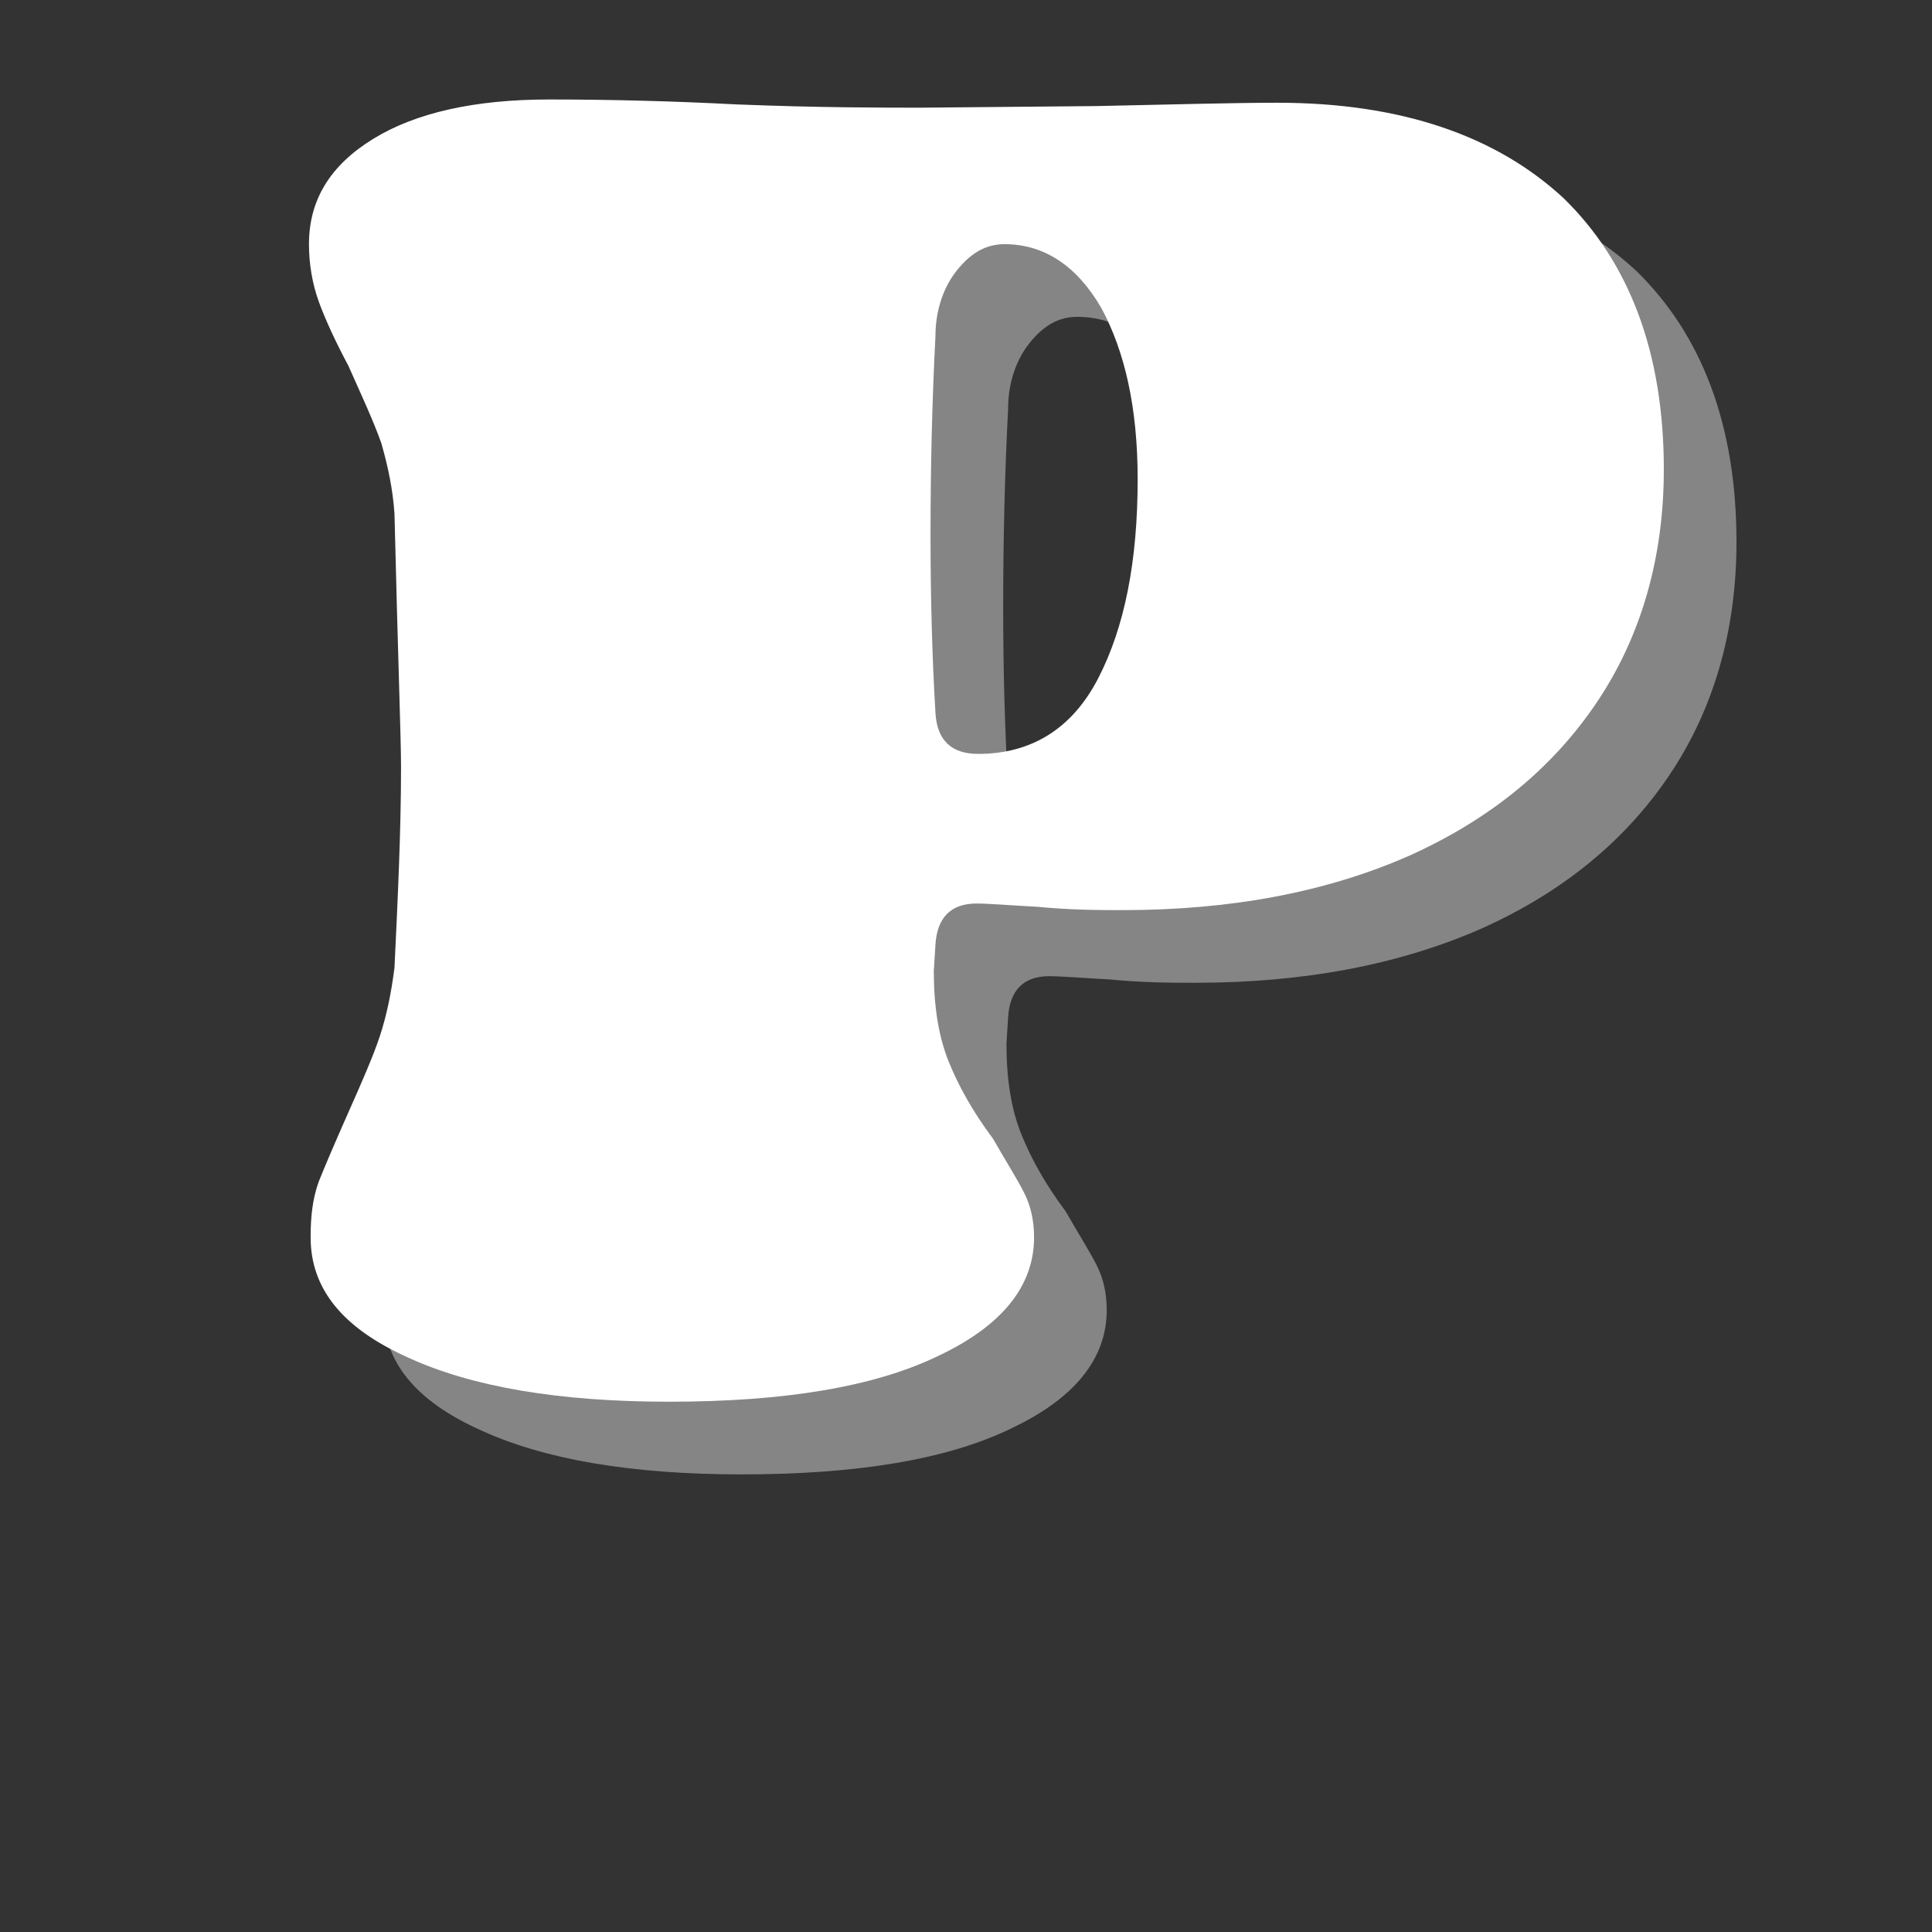 <svg version="1.0" preserveAspectRatio="xMidYMid meet" height="200" viewBox="0 0 150 150" zoomAndPan="magnify" width="200" xmlns:xlink="http://www.w3.org/1999/xlink" xmlns="http://www.w3.org/2000/svg"><rect x="0" y="0" width="150" height="150" fill="#333333" stroke="none"/><defs><g></g></defs><g fill-opacity="0.4" fill="#ffffff"><g transform="translate(25.289, 112.557)"><g><path d="M 12 -1.531 C 16.98 0.766 23.746 1.914 32.297 1.914 C 41.234 1.914 48.254 0.766 53.234 -1.66 C 58.086 -3.957 60.637 -7.02 60.637 -10.852 C 60.637 -12.129 60.383 -13.277 59.871 -14.297 C 59.363 -15.32 58.469 -16.723 57.445 -18.512 C 55.914 -20.555 54.766 -22.598 54 -24.512 C 53.234 -26.426 52.852 -28.723 52.852 -31.531 L 52.98 -33.574 C 53.105 -35.617 54.129 -36.766 56.172 -36.766 C 57.062 -36.766 58.598 -36.637 60.895 -36.512 C 63.574 -36.254 65.746 -36.254 67.531 -36.254 C 75.957 -36.254 83.363 -37.66 89.746 -40.469 C 96 -43.277 100.852 -47.234 104.297 -52.34 C 107.746 -57.445 109.531 -63.574 109.531 -70.469 C 109.531 -79.531 106.852 -86.555 101.746 -91.531 C 96.512 -96.383 89.105 -98.938 79.531 -98.938 C 76.211 -98.938 71.617 -98.809 65.488 -98.68 L 51.828 -98.555 C 48.766 -98.555 43.914 -98.555 37.531 -98.809 C 32.68 -99.062 27.828 -99.191 22.98 -99.191 C 17.234 -99.191 12.637 -98.172 9.32 -96.129 C 6 -94.086 4.34 -91.402 4.34 -87.957 C 4.34 -86.426 4.598 -84.895 5.105 -83.488 C 5.617 -82.086 6.383 -80.426 7.402 -78.512 C 8.426 -76.211 9.32 -74.297 9.957 -72.512 C 10.469 -70.723 10.852 -68.938 10.98 -67.02 C 11.234 -56.297 11.488 -49.66 11.488 -47.363 C 11.488 -42.383 11.234 -37.148 10.98 -31.789 C 10.723 -29.746 10.34 -27.957 9.828 -26.426 C 9.32 -24.895 8.426 -22.852 7.402 -20.555 C 6.383 -18.254 5.617 -16.469 5.105 -15.191 C 4.598 -13.789 4.469 -12.383 4.469 -10.852 C 4.469 -6.895 6.895 -3.828 12 -1.531 Z M 65.617 -54.254 C 63.574 -50.297 60.383 -48.383 56.297 -48.383 C 54.254 -48.383 53.105 -49.402 52.98 -51.574 C 52.723 -55.914 52.598 -60.512 52.598 -65.363 C 52.598 -70.723 52.723 -75.828 52.98 -80.809 C 52.98 -82.852 53.617 -84.637 54.637 -85.914 C 55.66 -87.191 56.809 -87.957 58.34 -87.957 C 61.402 -87.957 63.957 -86.297 65.871 -82.98 C 67.66 -79.66 68.68 -75.32 68.68 -69.703 C 68.68 -63.32 67.66 -58.211 65.617 -54.254 Z M 65.617 -54.254"></path></g></g></g><g fill-opacity="1" fill="#ffffff"><g transform="translate(19.648, 106.915)"><g><path d="M 12 -1.531 C 16.98 0.766 23.746 1.914 32.297 1.914 C 41.234 1.914 48.254 0.766 53.234 -1.66 C 58.086 -3.957 60.637 -7.02 60.637 -10.852 C 60.637 -12.129 60.383 -13.277 59.871 -14.297 C 59.363 -15.32 58.469 -16.723 57.445 -18.512 C 55.914 -20.555 54.766 -22.598 54 -24.512 C 53.234 -26.426 52.852 -28.723 52.852 -31.531 L 52.98 -33.574 C 53.105 -35.617 54.129 -36.766 56.172 -36.766 C 57.062 -36.766 58.598 -36.637 60.895 -36.512 C 63.574 -36.254 65.746 -36.254 67.531 -36.254 C 75.957 -36.254 83.363 -37.66 89.746 -40.469 C 96 -43.277 100.852 -47.234 104.297 -52.34 C 107.746 -57.445 109.531 -63.574 109.531 -70.469 C 109.531 -79.531 106.852 -86.555 101.746 -91.531 C 96.512 -96.383 89.105 -98.938 79.531 -98.938 C 76.211 -98.938 71.617 -98.809 65.488 -98.68 L 51.828 -98.555 C 48.766 -98.555 43.914 -98.555 37.531 -98.809 C 32.68 -99.062 27.828 -99.191 22.98 -99.191 C 17.234 -99.191 12.637 -98.172 9.32 -96.129 C 6 -94.086 4.34 -91.402 4.34 -87.957 C 4.34 -86.426 4.598 -84.895 5.105 -83.488 C 5.617 -82.086 6.383 -80.426 7.402 -78.512 C 8.426 -76.211 9.32 -74.297 9.957 -72.512 C 10.469 -70.723 10.852 -68.938 10.98 -67.02 C 11.234 -56.297 11.488 -49.66 11.488 -47.363 C 11.488 -42.383 11.234 -37.148 10.98 -31.789 C 10.723 -29.746 10.34 -27.957 9.828 -26.426 C 9.32 -24.895 8.426 -22.852 7.402 -20.555 C 6.383 -18.254 5.617 -16.469 5.105 -15.191 C 4.598 -13.789 4.469 -12.383 4.469 -10.852 C 4.469 -6.895 6.895 -3.828 12 -1.531 Z M 65.617 -54.254 C 63.574 -50.297 60.383 -48.383 56.297 -48.383 C 54.254 -48.383 53.105 -49.402 52.98 -51.574 C 52.723 -55.914 52.598 -60.512 52.598 -65.363 C 52.598 -70.723 52.723 -75.828 52.98 -80.809 C 52.98 -82.852 53.617 -84.637 54.637 -85.914 C 55.66 -87.191 56.809 -87.957 58.34 -87.957 C 61.402 -87.957 63.957 -86.297 65.871 -82.98 C 67.66 -79.66 68.68 -75.32 68.68 -69.703 C 68.68 -63.32 67.66 -58.211 65.617 -54.254 Z M 65.617 -54.254"></path></g></g></g></svg>